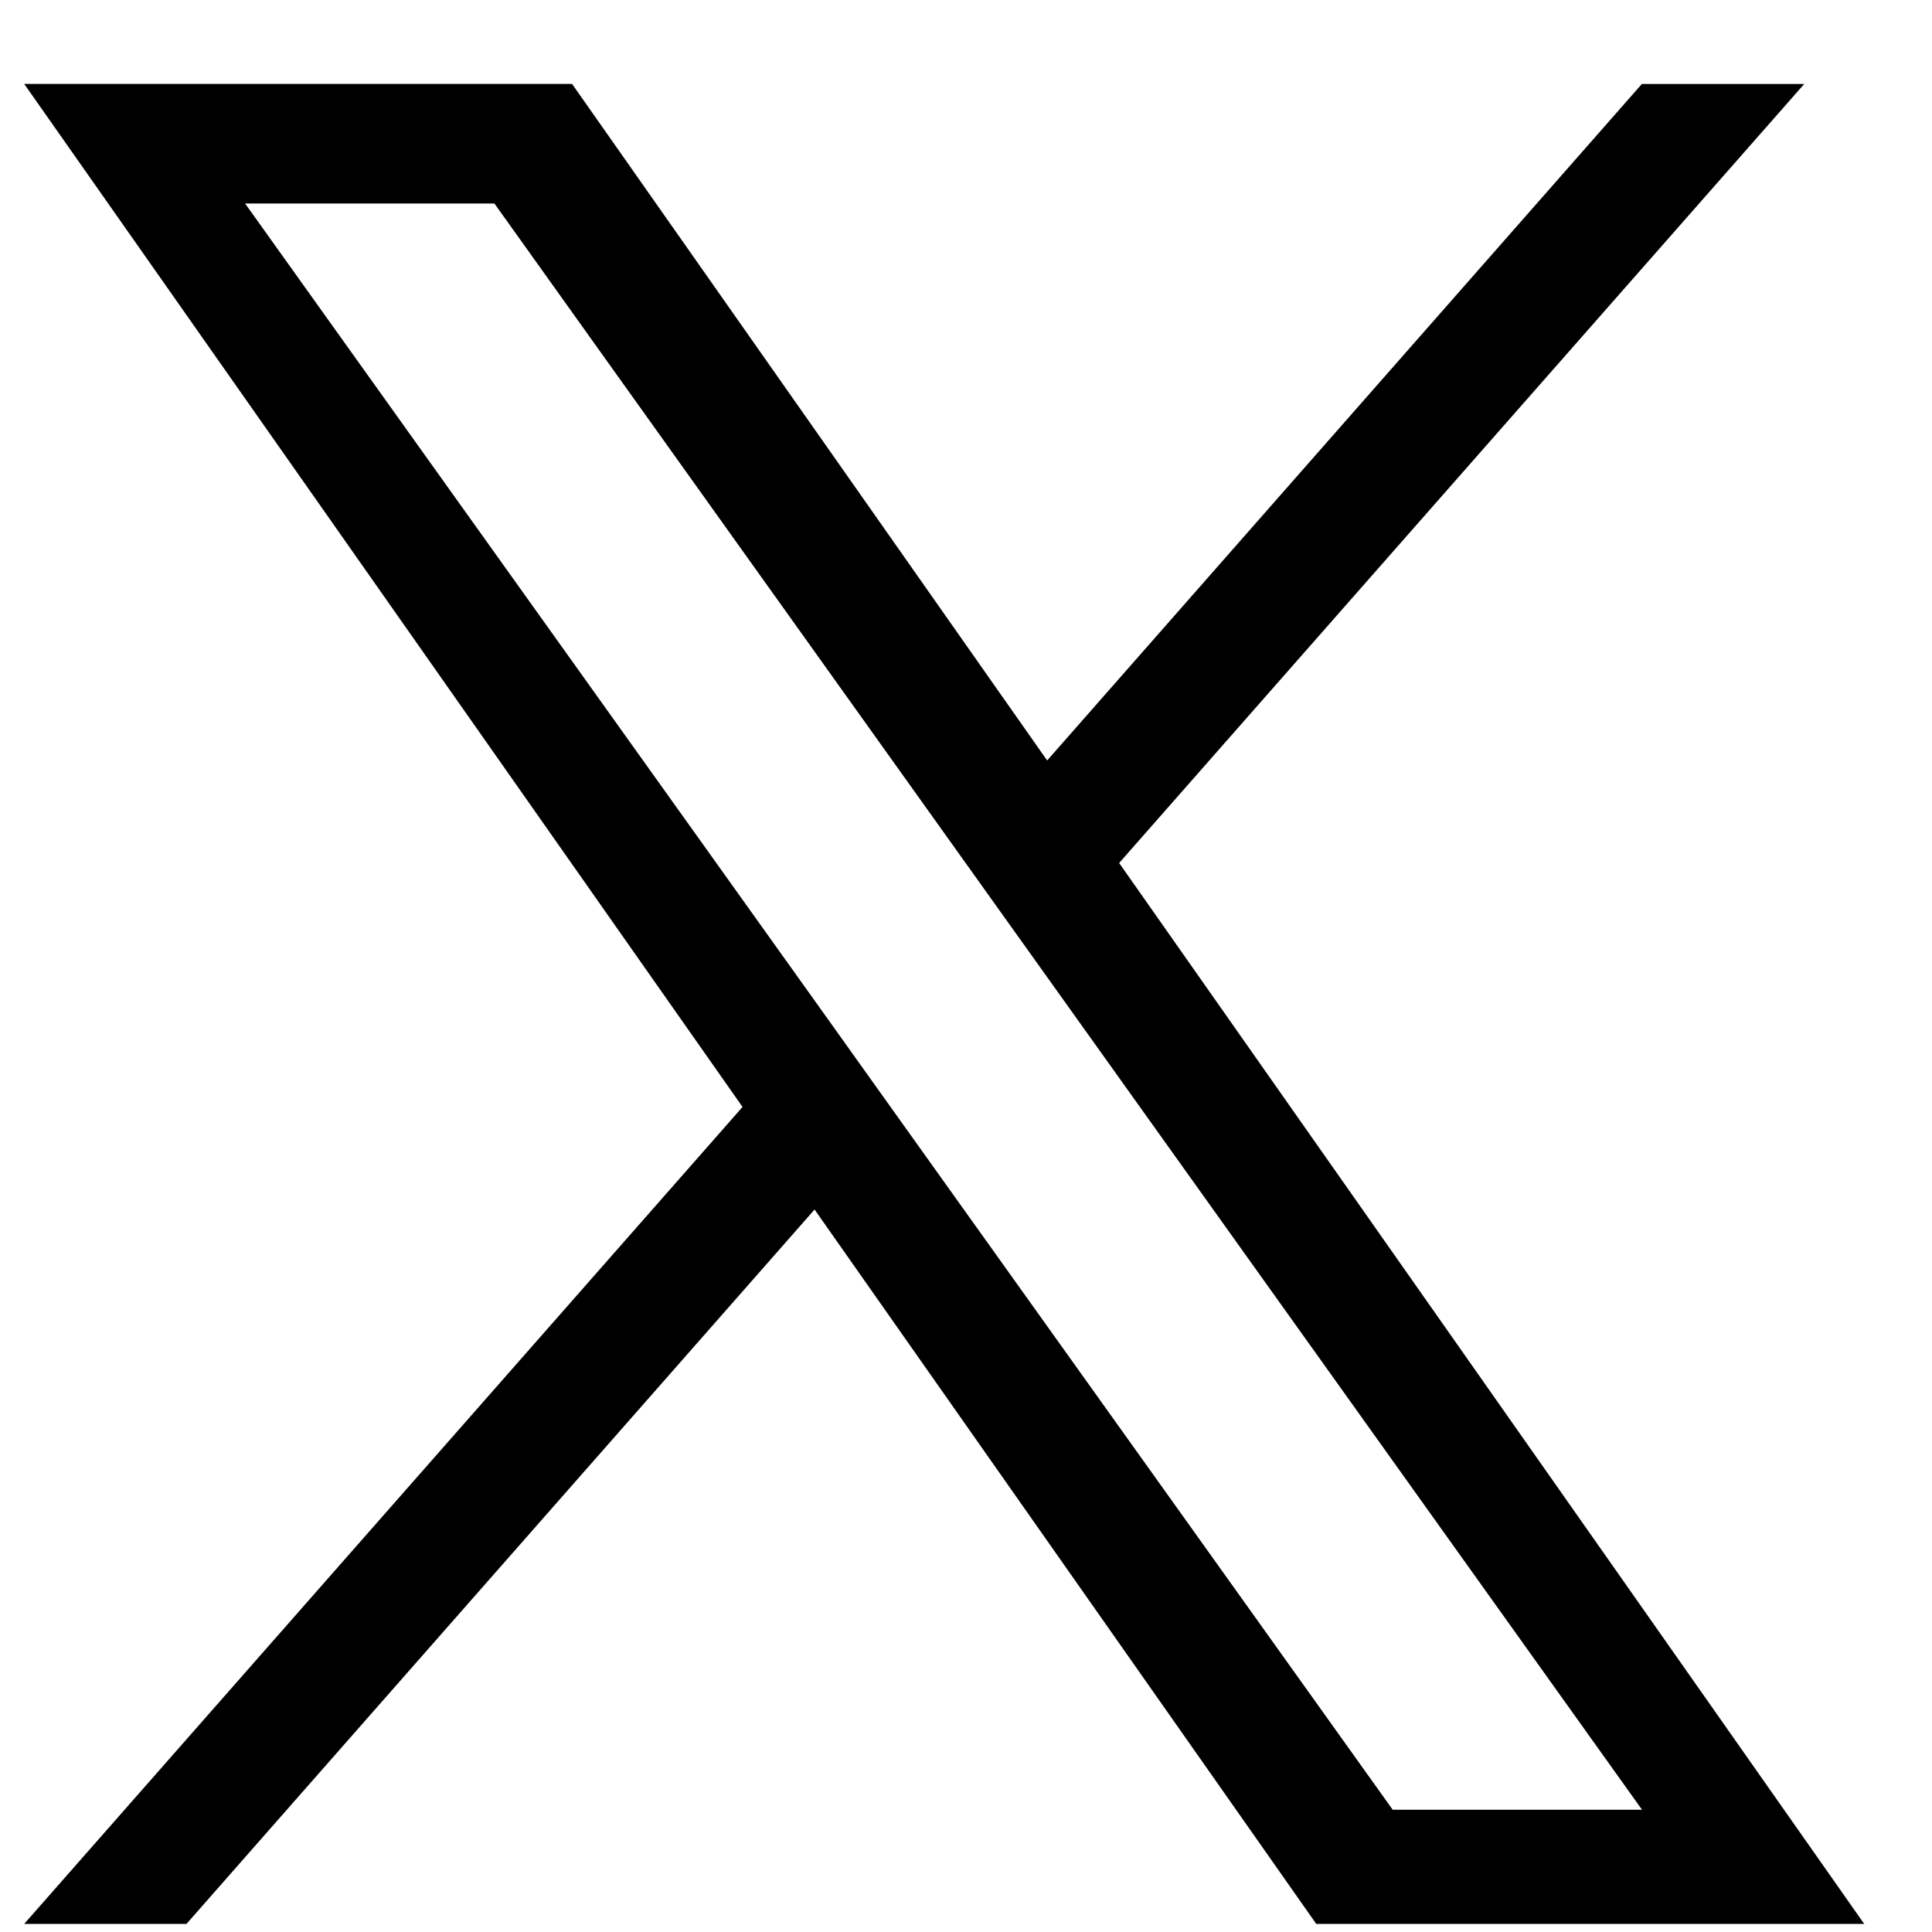 <svg width="21" height="21" fill="none" xmlns="http://www.w3.org/2000/svg"><path d="M12.165 9.38L19.611.913h-1.765l-6.464 7.353L6.218.912H.263l7.808 11.12-7.808 8.88h1.764l6.827-7.765 5.453 7.765h5.956L12.165 9.381zM9.75 12.13l-.791-1.108-6.295-8.81h2.71l5.08 7.11.791 1.107 6.603 9.242h-2.71L9.75 12.13z" fill="#000"/></svg>
